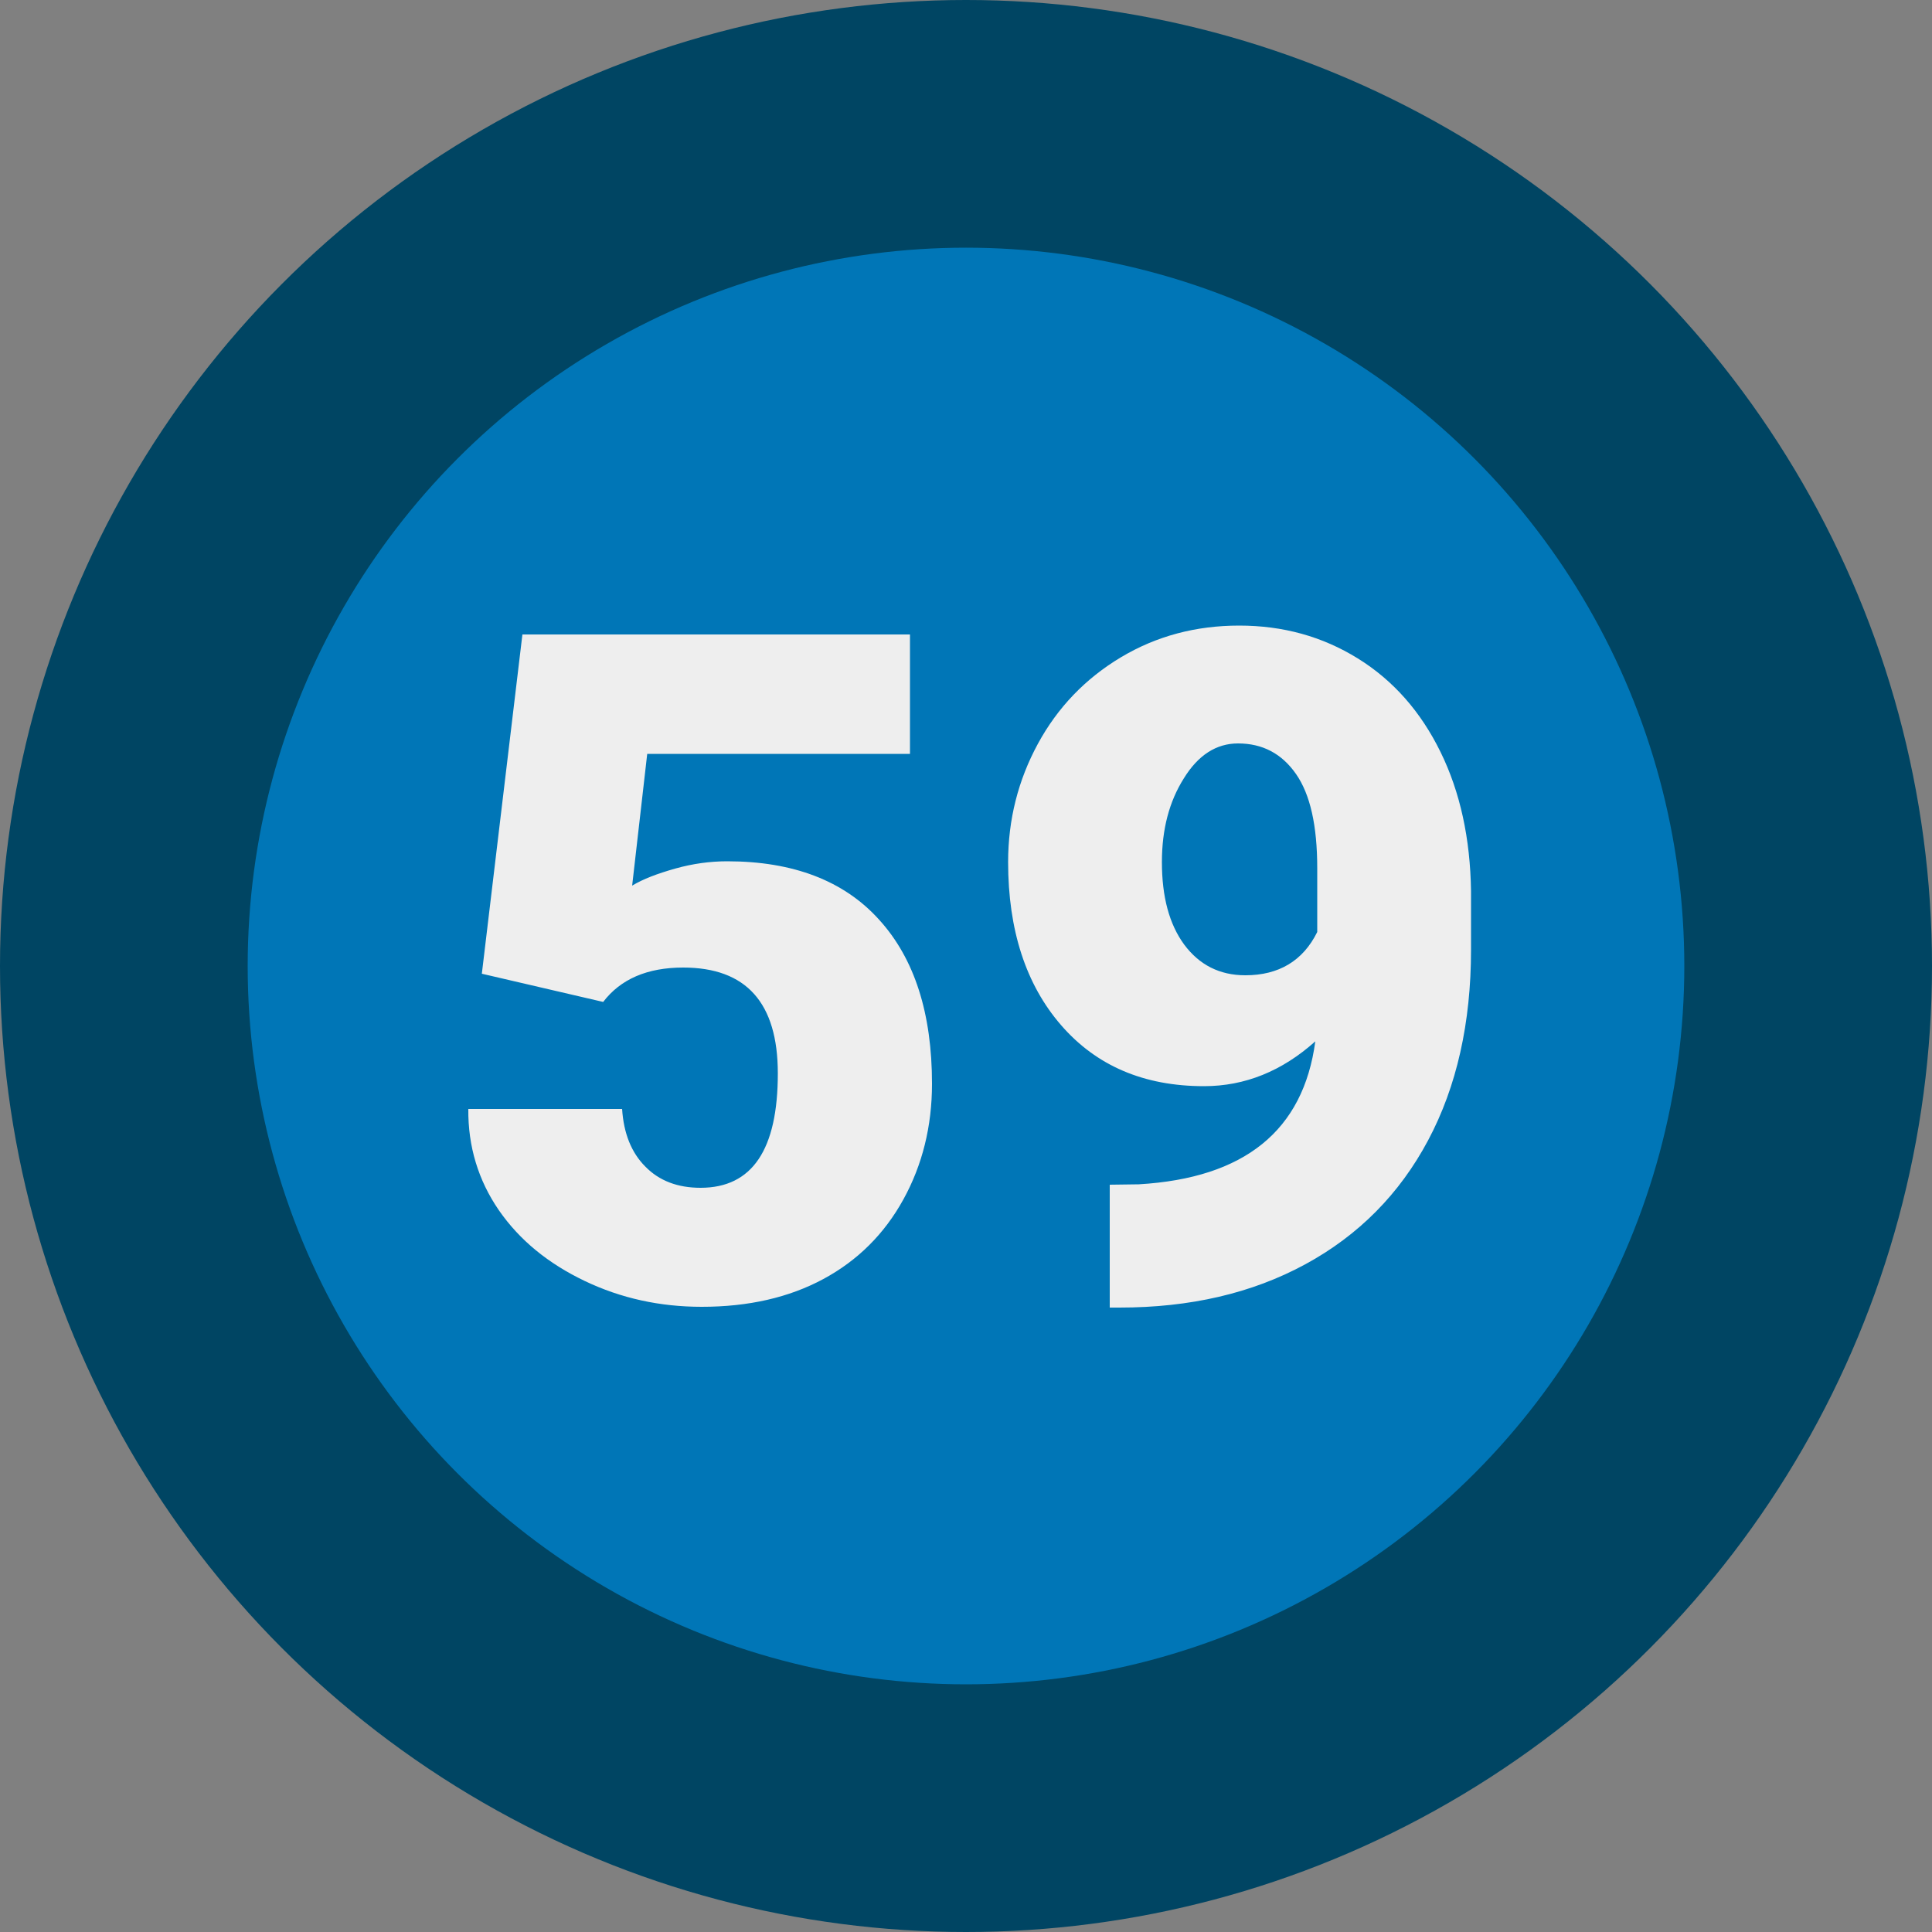 <?xml version="1.0" encoding="UTF-8"?>
<svg xmlns="http://www.w3.org/2000/svg" xml:space="preserve" id="Layer_1" x="0" y="0" style="enable-background:new 0 0 500 500" version="1.1" viewBox="0 0 500 500">
  <rect x="0" y="0" width="500" height="500" fill="#808080" stroke="none"/>
  <style>.st4{fill:#eee}</style>
  <circle cx="250" cy="250" r="250" style="fill:#004563"></circle>
  <circle cx="250" cy="250" r="185.9" style="fill:#0076b7"></circle>
  <g style="enable-background:new">
    <path d="m124.7 252 10.5-87.8h100.3v30.9h-68l-3.9 34.1c2.8-1.7 6.5-3.1 11.1-4.4 4.6-1.3 9.1-1.9 13.5-1.9 17 0 30.2 5 39.3 15.1 9.2 10.1 13.7 24.3 13.7 42.5 0 11-2.5 21-7.4 29.9-4.9 8.9-11.8 15.8-20.7 20.6-8.9 4.8-19.4 7.2-31.5 7.2-10.8 0-20.9-2.2-30.3-6.7s-16.8-10.5-22.2-18.3c-5.3-7.7-8-16.5-7.9-26.2H161c.4 6.3 2.4 11.3 6 14.9 3.6 3.7 8.4 5.5 14.3 5.5 13.4 0 20-9.9 20-29.6 0-18.3-8.2-27.4-24.5-27.4-9.3 0-16.2 3-20.7 8.9l-31.4-7.3zM340.4 269.5c-8.6 7.7-18.2 11.6-28.8 11.6-15.6 0-27.9-5.3-37-15.8-9.1-10.5-13.7-24.6-13.7-42.2 0-11 2.6-21.2 7.7-30.6 5.1-9.4 12.3-16.9 21.5-22.4s19.4-8.2 30.6-8.2c11.3 0 21.5 2.8 30.7 8.5s16.3 13.8 21.4 24.2c5.1 10.4 7.7 22.4 7.9 36v15.2c0 18.9-3.7 35.4-11.1 49.3-7.4 13.9-18 24.6-31.8 32.1s-29.8 11.2-48.1 11.2h-2.5v-31.8l7.5-.1c27.4-1.6 42.6-13.9 45.7-37zm-18.1-17.1c8.6 0 14.9-3.7 18.6-11.2v-16.5c0-11-1.8-19.1-5.5-24.4-3.7-5.3-8.7-7.9-15-7.9-5.6 0-10.3 3-14 9-3.8 6-5.7 13.2-5.7 21.7 0 9 1.9 16.1 5.8 21.4 3.9 5.2 9.1 7.9 15.8 7.9z" class="st4"></path>
  </g>
</svg>
